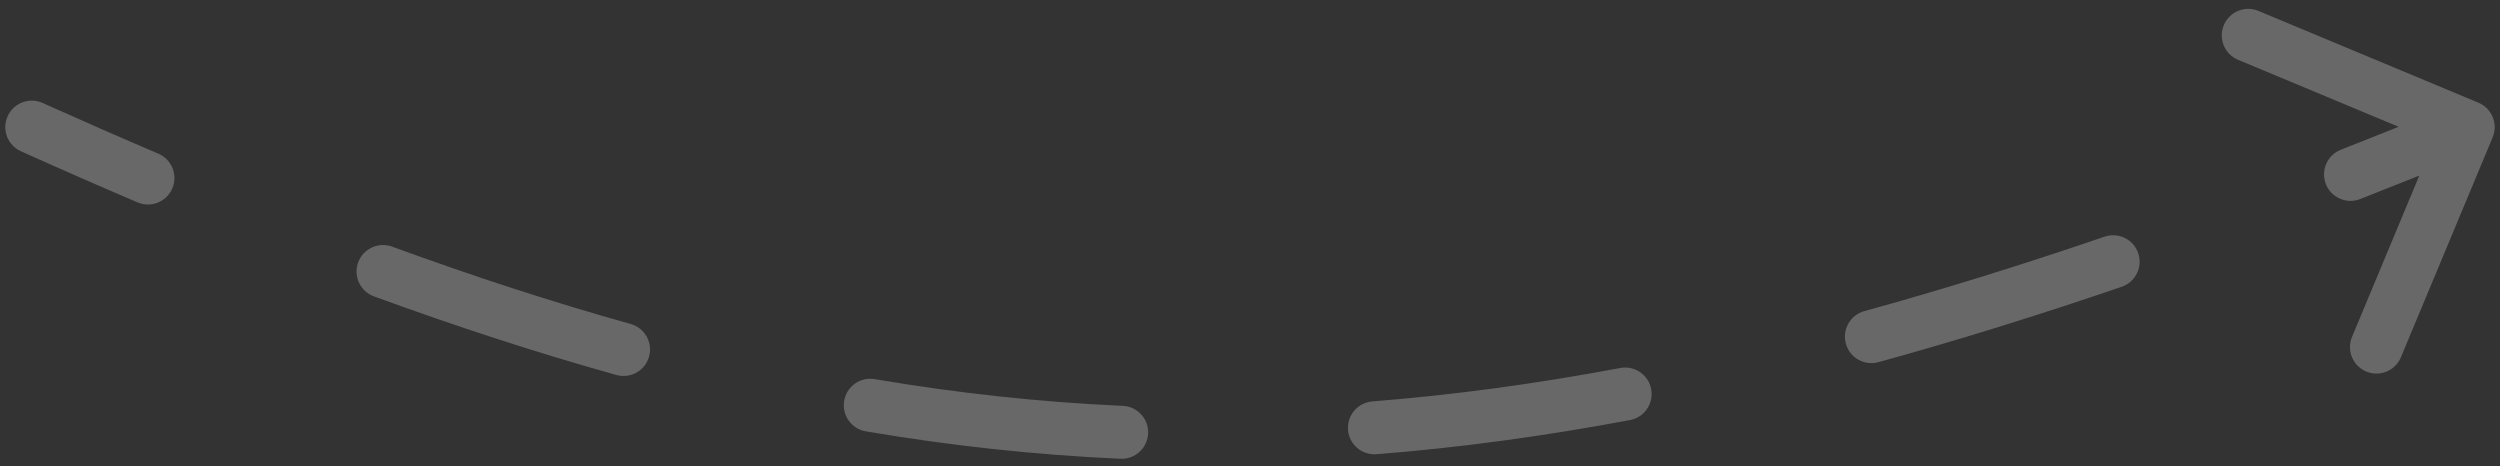 <?xml version="1.0" encoding="UTF-8"?> <svg xmlns="http://www.w3.org/2000/svg" width="236" height="44" viewBox="0 0 236 44" fill="none"><rect x="0" y="0" width="236" height="44" fill="#333333" stroke="none"/><path d="M1.976 14.28C0.716 13.715 0.154 12.235 0.72 10.976C1.285 9.716 2.765 9.154 4.024 9.72L1.976 14.28ZM233.962 9.693C235.237 10.224 235.839 11.688 235.307 12.963L226.645 33.728C226.114 35.002 224.65 35.605 223.375 35.073C222.101 34.541 221.499 33.078 222.031 31.803L229.73 13.345L211.272 5.645C209.997 5.114 209.395 3.65 209.927 2.375C210.458 1.101 211.922 0.499 213.197 1.031L233.962 9.693ZM14.947 14.507C16.217 15.048 16.808 16.517 16.266 17.787C15.725 19.057 14.256 19.647 12.986 19.106L14.947 14.507ZM35.3 27.979C34.003 27.505 33.336 26.07 33.809 24.773C34.283 23.476 35.718 22.809 37.015 23.282L35.3 27.979ZM59.536 30.584C60.866 30.955 61.642 32.334 61.271 33.664C60.9 34.994 59.52 35.771 58.191 35.4L59.536 30.584ZM81.736 40.72C80.375 40.489 79.459 39.198 79.689 37.837C79.92 36.476 81.211 35.559 82.572 35.79L81.736 40.72ZM105.997 38.313C107.376 38.375 108.444 39.543 108.382 40.922C108.32 42.302 107.152 43.37 105.773 43.308L105.997 38.313ZM129.943 42.879C128.566 42.987 127.363 41.96 127.254 40.583C127.145 39.207 128.173 38.003 129.549 37.894L129.943 42.879ZM152.953 34.739C154.31 34.484 155.617 35.378 155.871 36.735C156.126 38.092 155.232 39.398 153.875 39.653L152.953 34.739ZM177.322 34.189C175.991 34.556 174.615 33.773 174.249 32.442C173.883 31.111 174.665 29.735 175.996 29.368L177.322 34.189ZM198.671 22.341C199.978 21.894 201.399 22.591 201.845 23.898C202.292 25.204 201.595 26.625 200.288 27.072L198.671 22.341ZM222.8 18.791C221.514 19.294 220.064 18.66 219.56 17.375C219.057 16.089 219.691 14.639 220.977 14.135L222.8 18.791ZM4.024 9.72C7.731 11.384 11.369 12.98 14.947 14.507L12.986 19.106C9.376 17.566 5.708 15.957 1.976 14.28L4.024 9.72ZM37.015 23.282C44.73 26.099 52.205 28.536 59.536 30.584L58.191 35.4C50.719 33.312 43.119 30.834 35.3 27.979L37.015 23.282ZM82.572 35.79C90.392 37.116 98.16 37.961 105.997 38.313L105.773 43.308C97.723 42.947 89.751 42.078 81.736 40.72L82.572 35.79ZM129.549 37.894C137.142 37.295 144.909 36.248 152.953 34.739L153.875 39.653C145.669 41.193 137.725 42.265 129.943 42.879L129.549 37.894ZM175.996 29.368C183.273 27.367 190.812 25.027 198.671 22.341L200.288 27.072C192.344 29.787 184.708 32.158 177.322 34.189L175.996 29.368ZM220.977 14.135C224.598 12.717 228.287 11.235 232.049 9.688L233.951 14.312C230.165 15.869 226.449 17.362 222.8 18.791L220.977 14.135Z" fill="white" fill-opacity="0.26"></path></svg> 